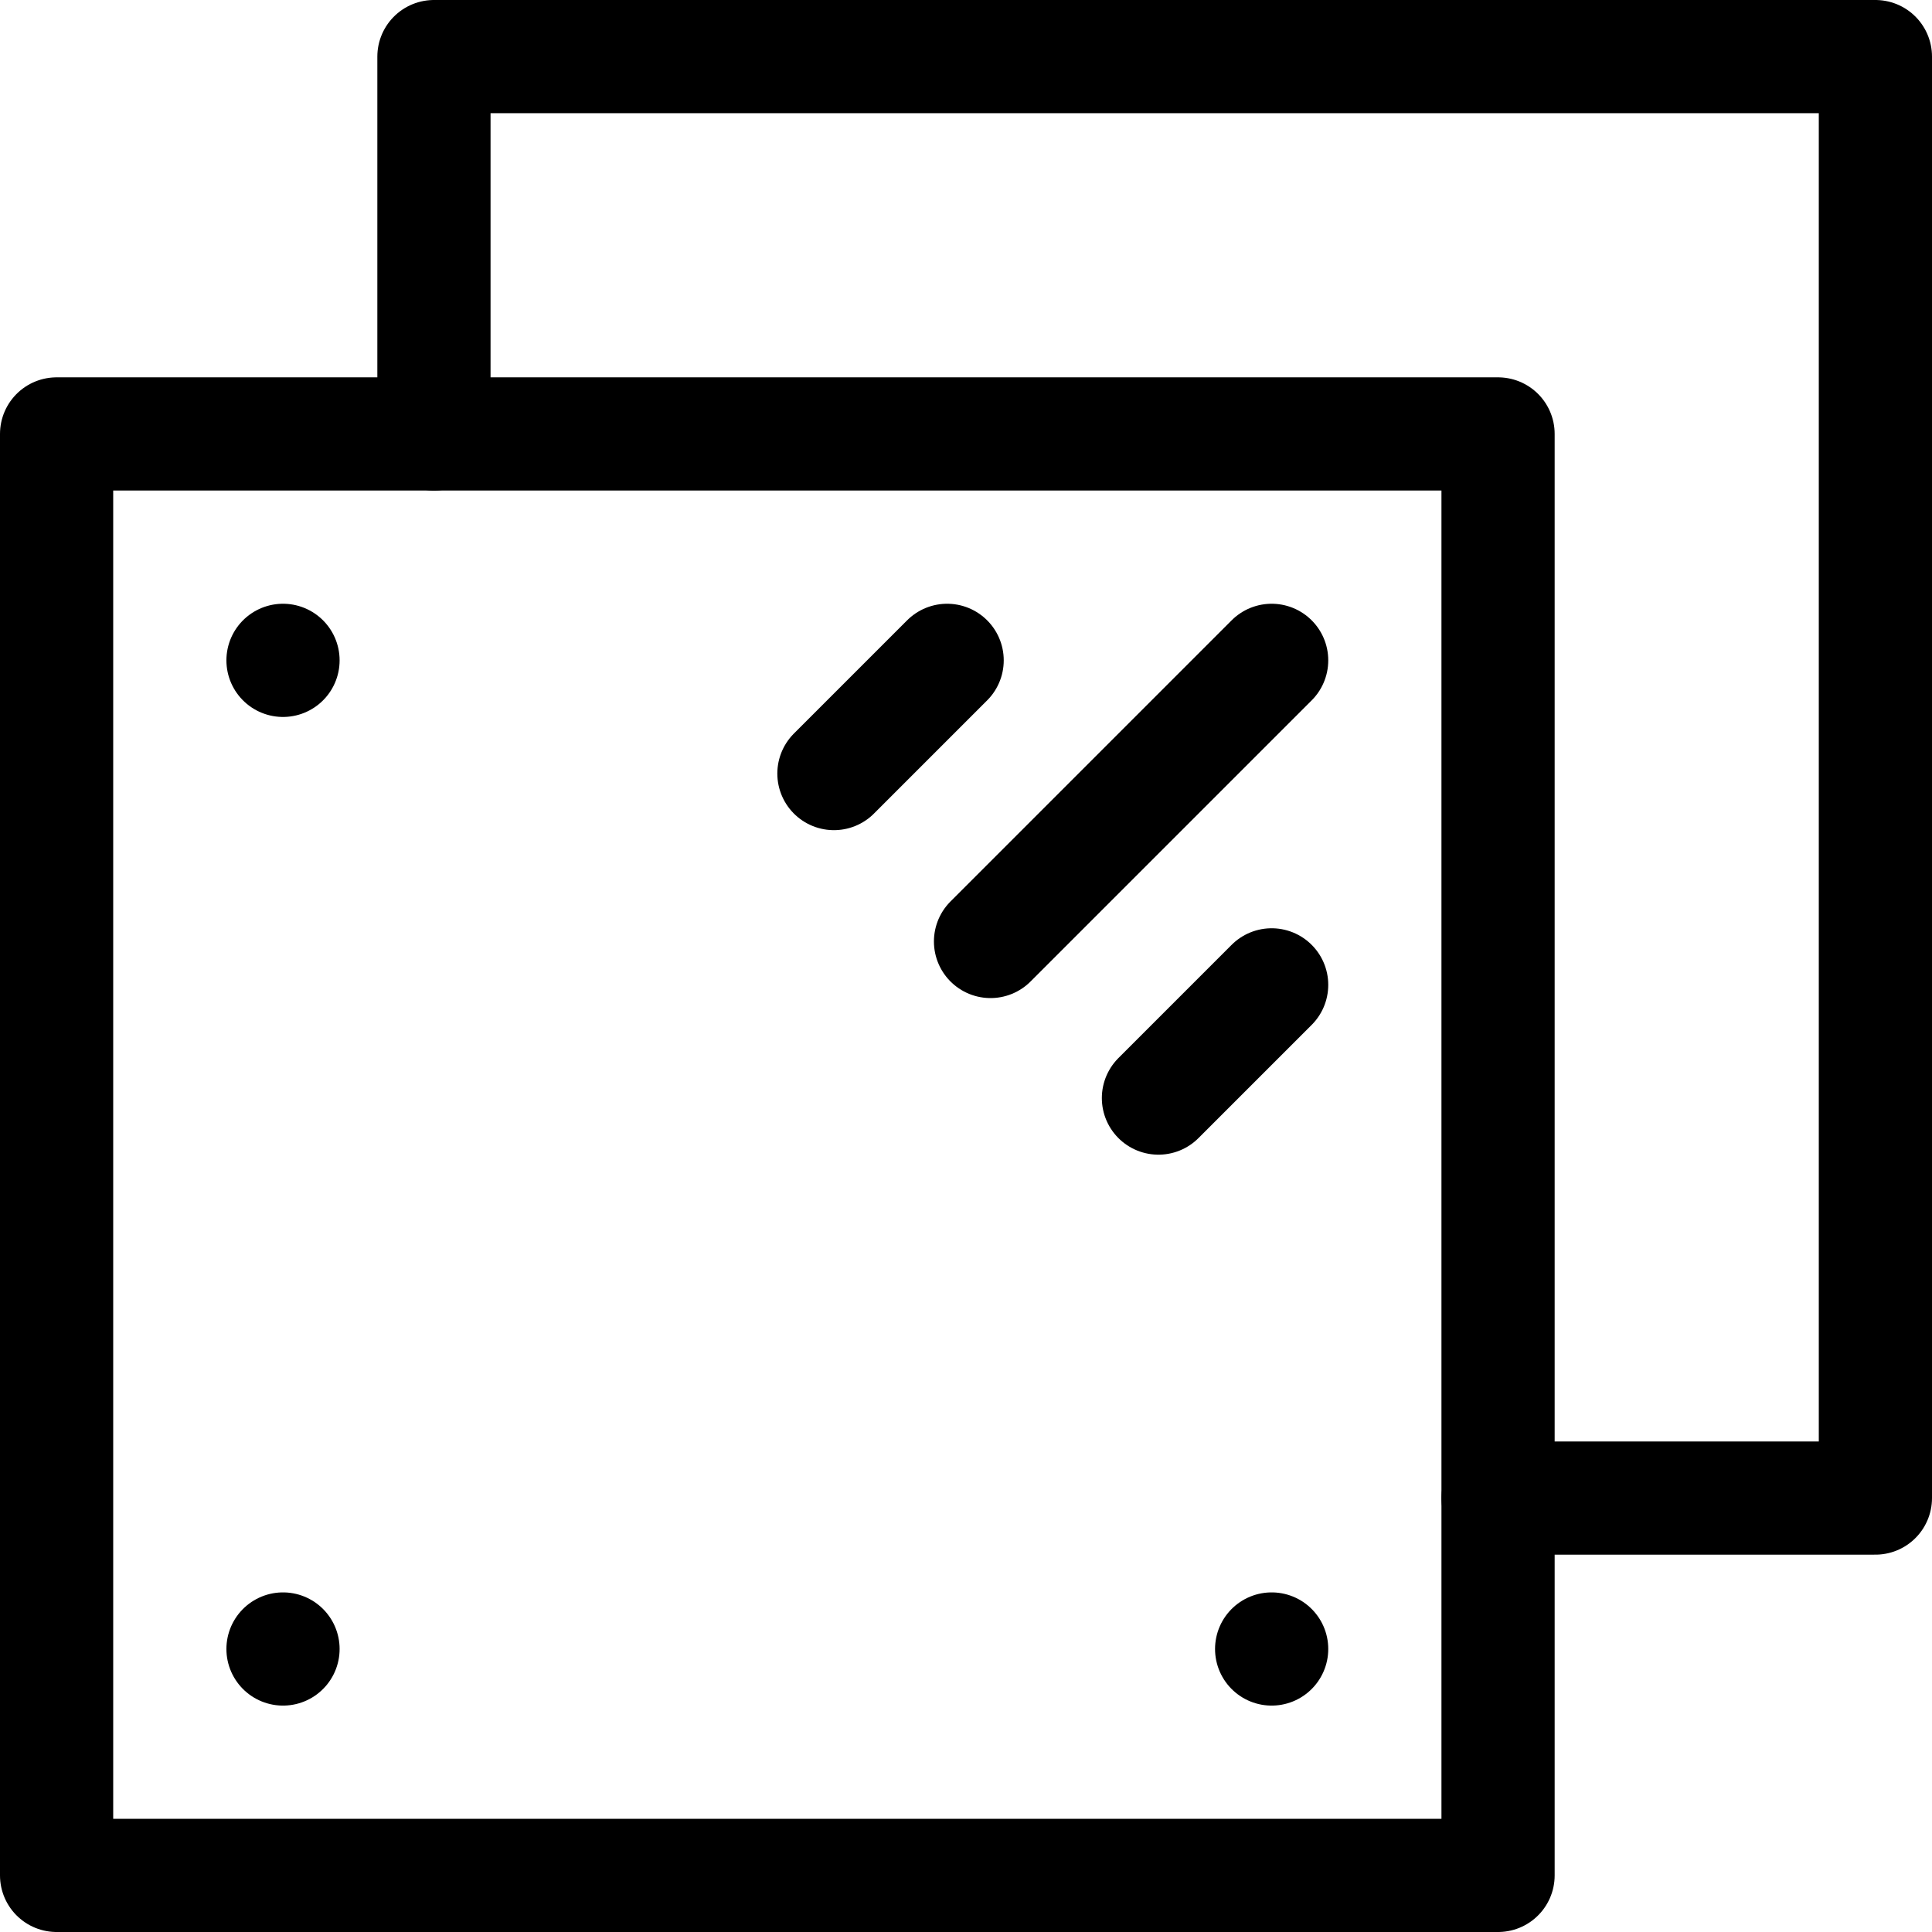 <svg xml:space="preserve" style="enable-background:new 0 0 512 512;" viewBox="0 0 512 512" y="0px" x="0px" xmlns:xlink="http://www.w3.org/1999/xlink" xmlns="http://www.w3.org/2000/svg" id="Capa_1" version="1.1">
<g>
	<g>
		
			<rect height="382" width="382" style="fill:none;stroke:#000000;stroke-width:30;stroke-linecap:round;stroke-linejoin:round;stroke-miterlimit:10;" y="115" x="15"></rect>
		
			<polyline points="397,397 497,397 497,15 115,15 115,115" style="fill:none;stroke:#000000;stroke-width:30;stroke-linecap:round;stroke-linejoin:round;stroke-miterlimit:10;"></polyline>
		
			<line y2="249.5" x2="262.5" y1="175" x1="337" style="fill:none;stroke:#000000;stroke-width:30;stroke-linecap:round;stroke-linejoin:round;stroke-miterlimit:10;"></line>
		
			<line y2="205" x2="221" y1="175" x1="251" style="fill:none;stroke:#000000;stroke-width:30;stroke-linecap:round;stroke-linejoin:round;stroke-miterlimit:10;"></line>
		
			<line y2="291" x2="307" y1="261" x1="337" style="fill:none;stroke:#000000;stroke-width:30;stroke-linecap:round;stroke-linejoin:round;stroke-miterlimit:10;"></line>
	</g>
	
		<line y2="175" x2="75" y1="175" x1="75" style="fill:none;stroke:#000000;stroke-width:30;stroke-linecap:round;stroke-linejoin:round;stroke-miterlimit:10;"></line>
	
		<line y2="437" x2="75" y1="437" x1="75" style="fill:none;stroke:#000000;stroke-width:30;stroke-linecap:round;stroke-linejoin:round;stroke-miterlimit:10;"></line>
	
		<line y2="437" x2="337" y1="437" x1="337" style="fill:none;stroke:#000000;stroke-width:30;stroke-linecap:round;stroke-linejoin:round;stroke-miterlimit:10;"></line>
</g>
<g>
</g>
<g>
</g>
<g>
</g>
<g>
</g>
<g>
</g>
<g>
</g>
<g>
</g>
<g>
</g>
<g>
</g>
<g>
</g>
<g>
</g>
<g>
</g>
<g>
</g>
<g>
</g>
<g>
</g>
</svg>